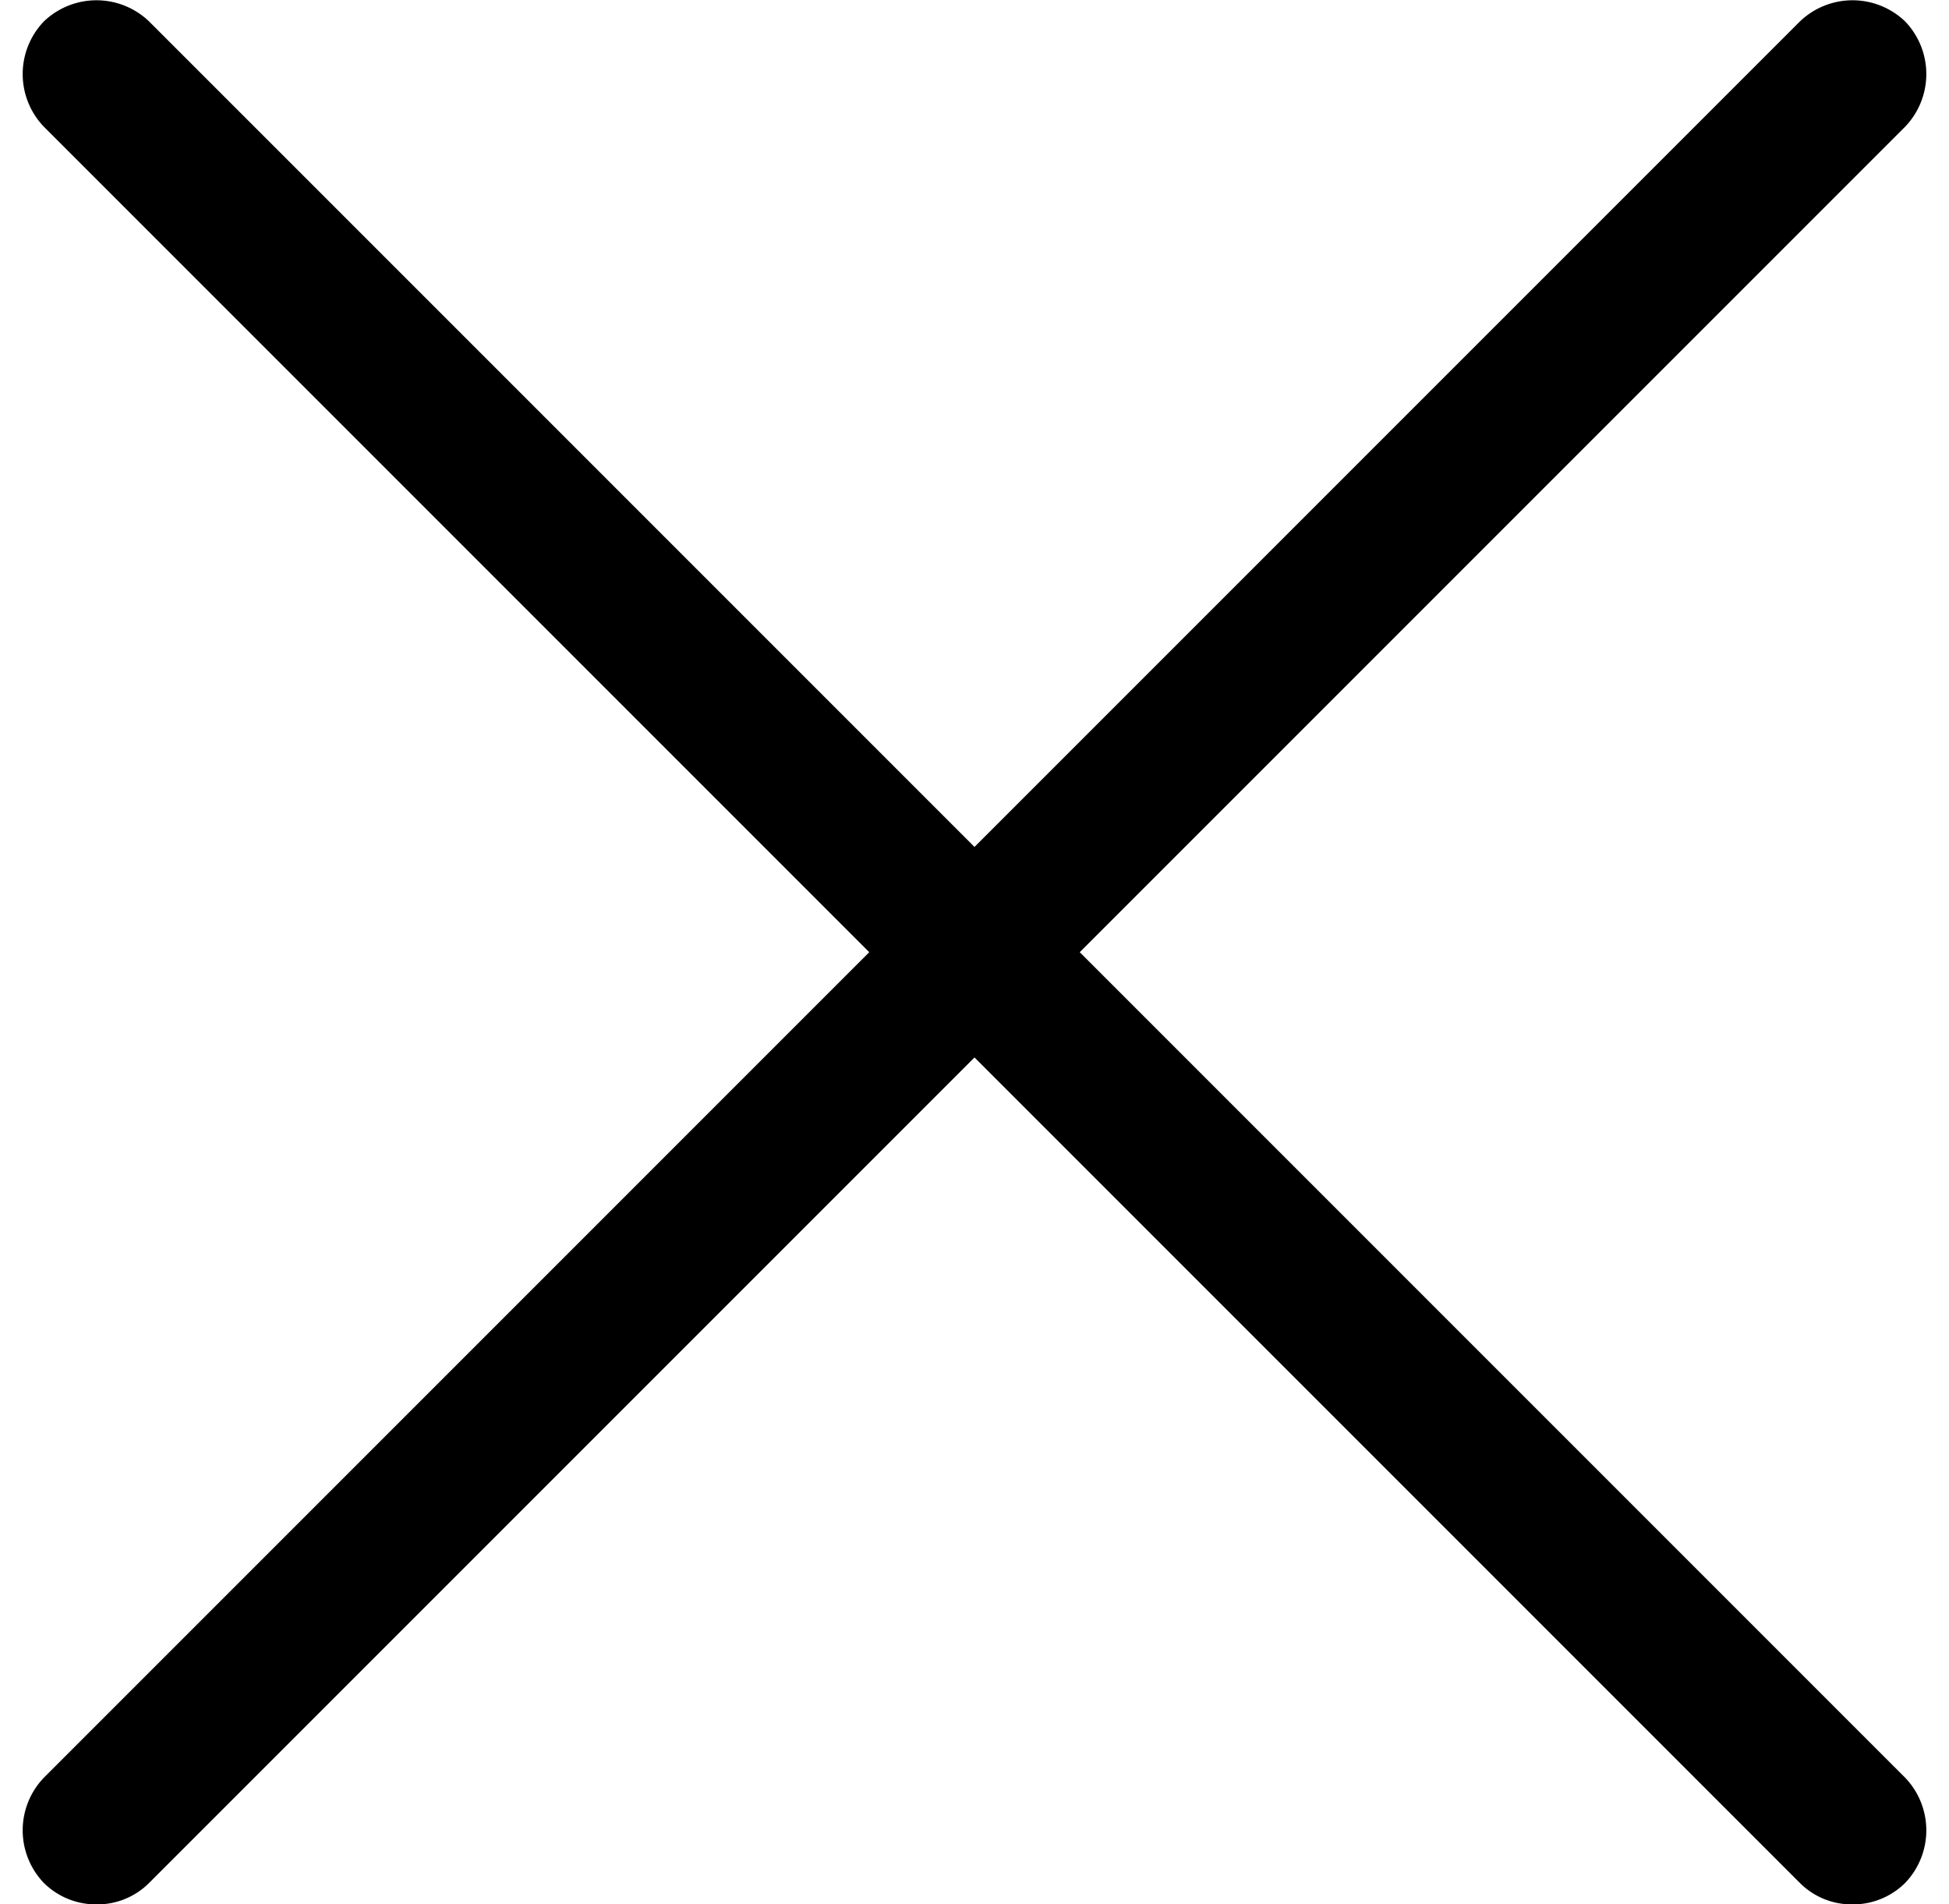 <svg xmlns="http://www.w3.org/2000/svg" width="20" viewBox="0 0 19.54 19.54">
  <g>
    <g>
      <path
        d="M10.85,9.77,19.32,1.3a.78.78,0,0,0,0-1.08.78.78,0,0,0-1.08,0L9.77,8.69,1.3.22A.78.78,0,0,0,.22.22a.78.78,0,0,0,0,1.08L8.69,9.77.22,18.24a.78.78,0,0,0,0,1.08.76.76,0,0,0,.54.22.75.75,0,0,0,.54-.22l8.47-8.47,8.47,8.47a.75.75,0,0,0,.54.22.76.76,0,0,0,.54-.22.78.78,0,0,0,0-1.08Z" />
    </g>
  </g>
</svg>